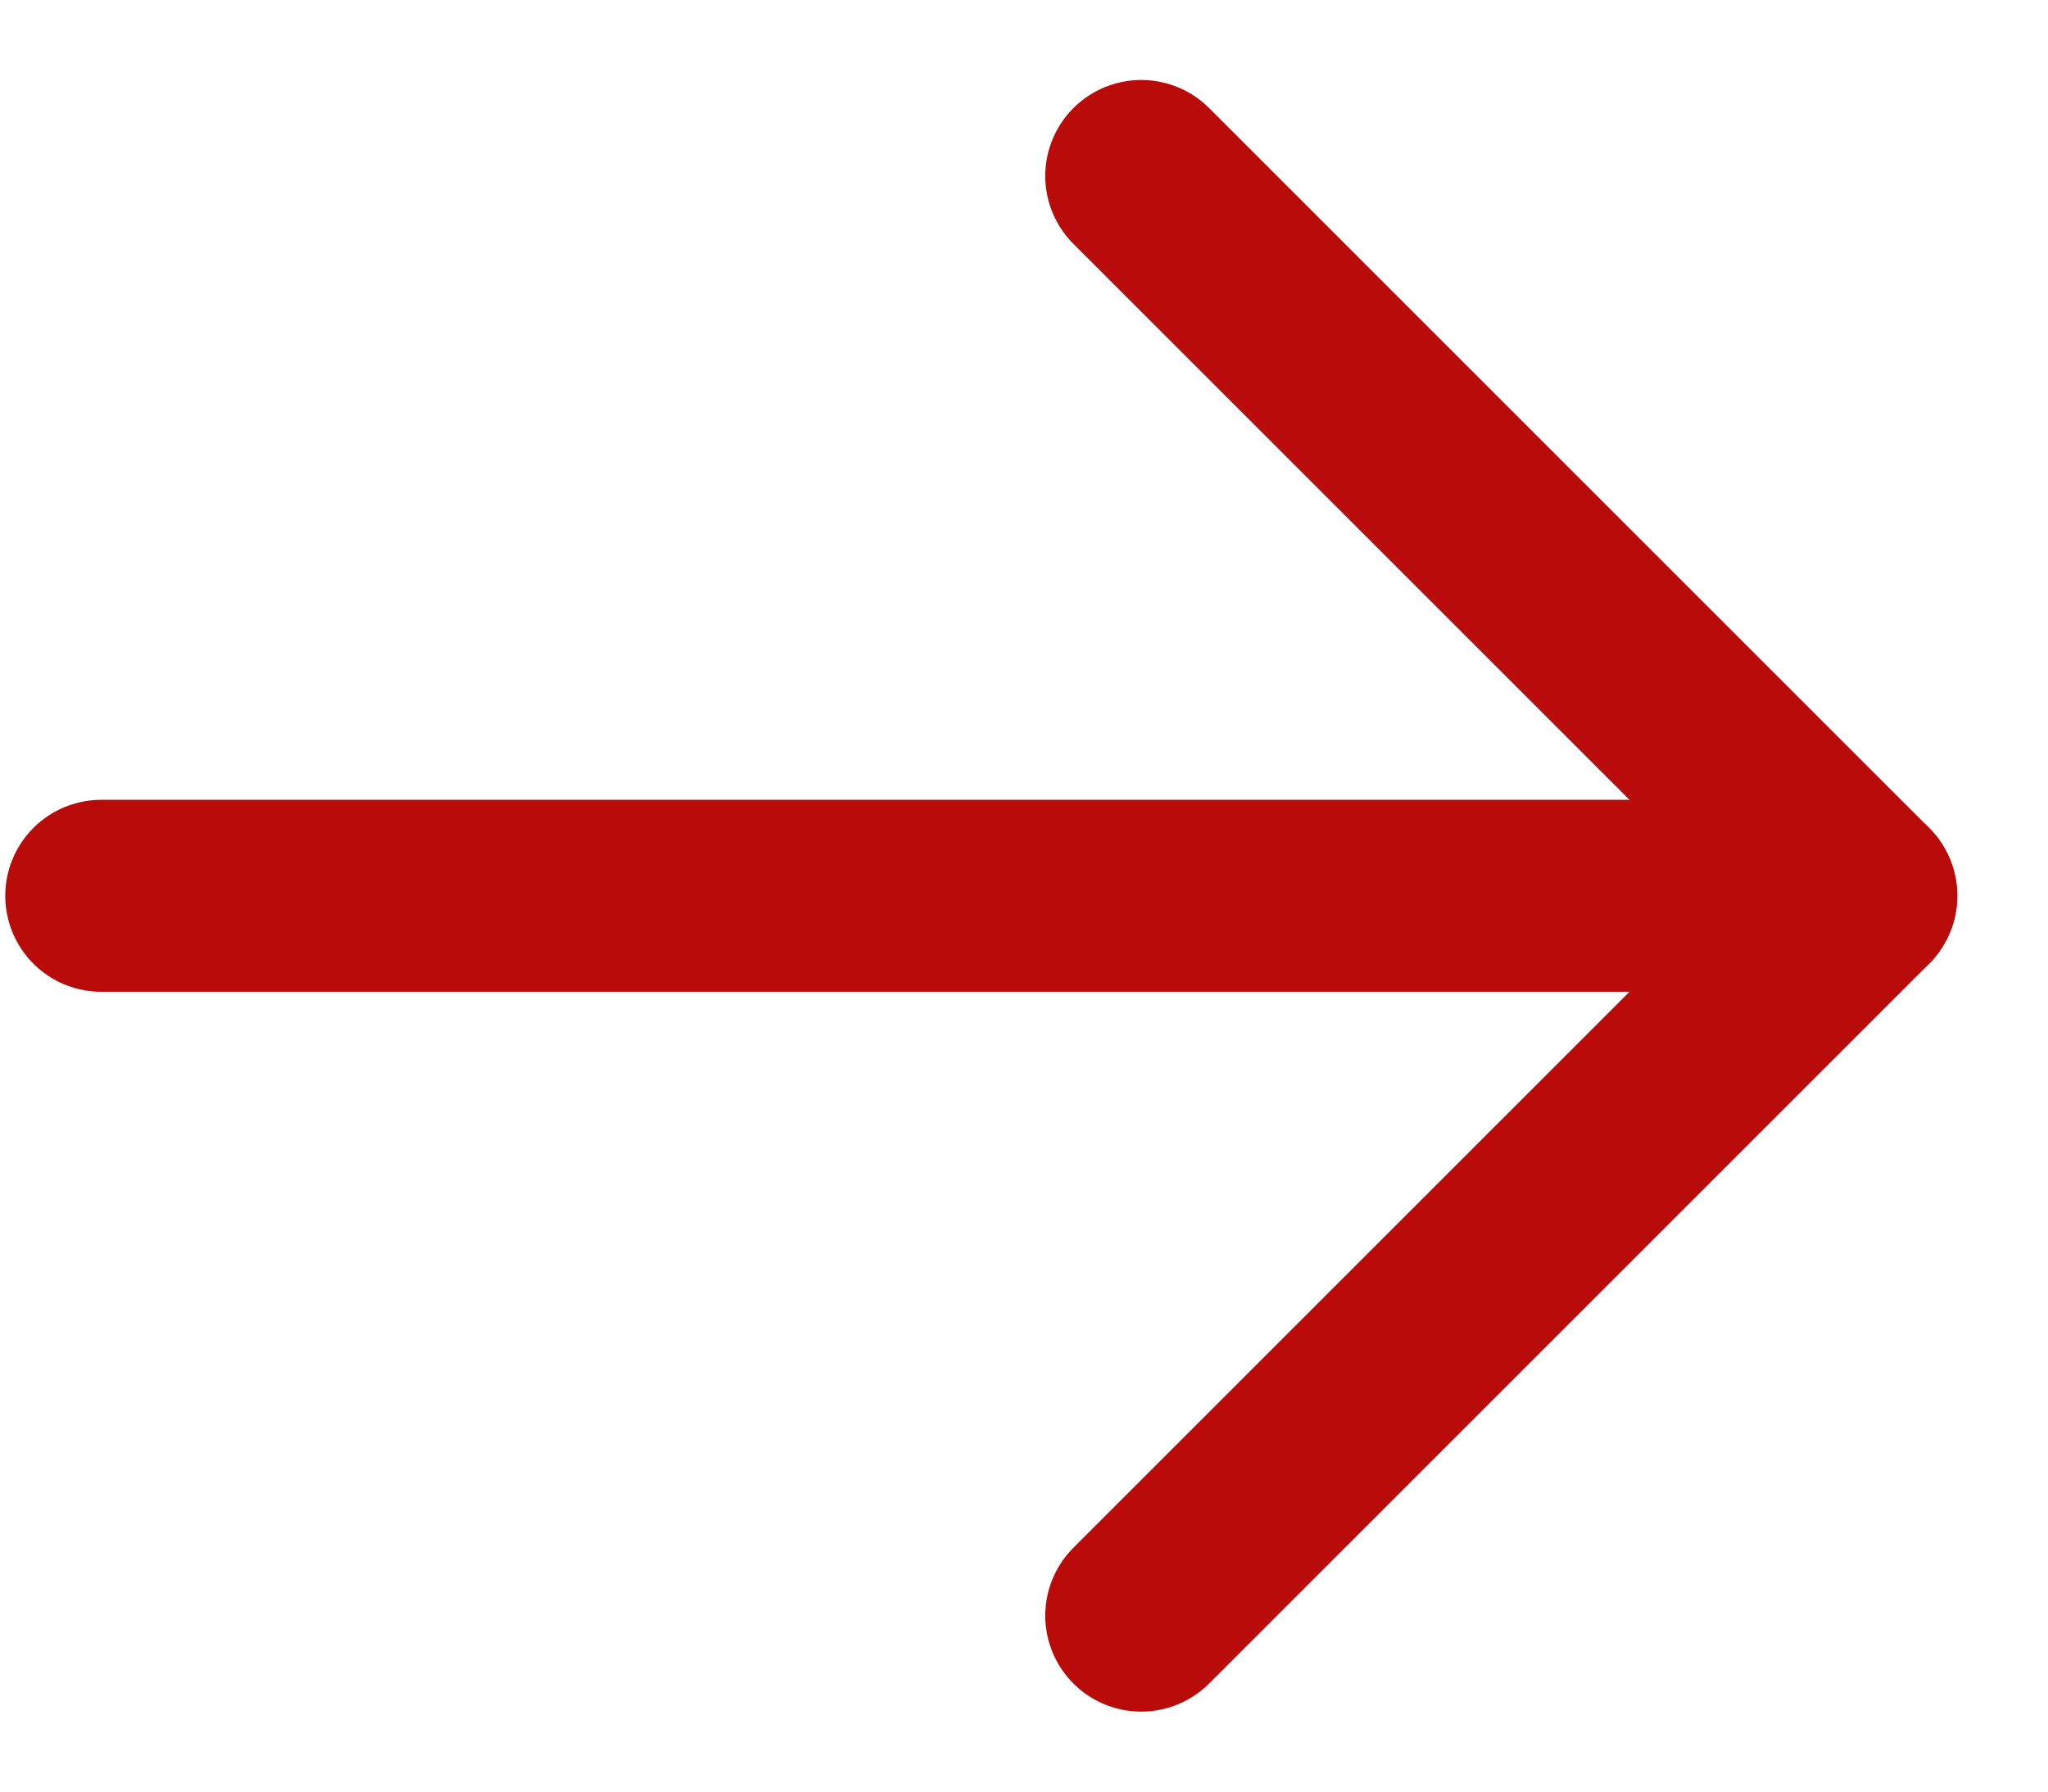 <svg width="16" height="14" viewBox="0 0 16 14" fill="none" xmlns="http://www.w3.org/2000/svg">
    <path d="M0.791 7H14.541" stroke="#B90B0A" stroke-width="1.5" stroke-linecap="round"
        stroke-linejoin="round" />
    <path d="M8.916 1.375L14.541 7L8.916 12.625" stroke="#B90B0A" stroke-width="1.5"
        stroke-linecap="round" stroke-linejoin="round" />
</svg>
    